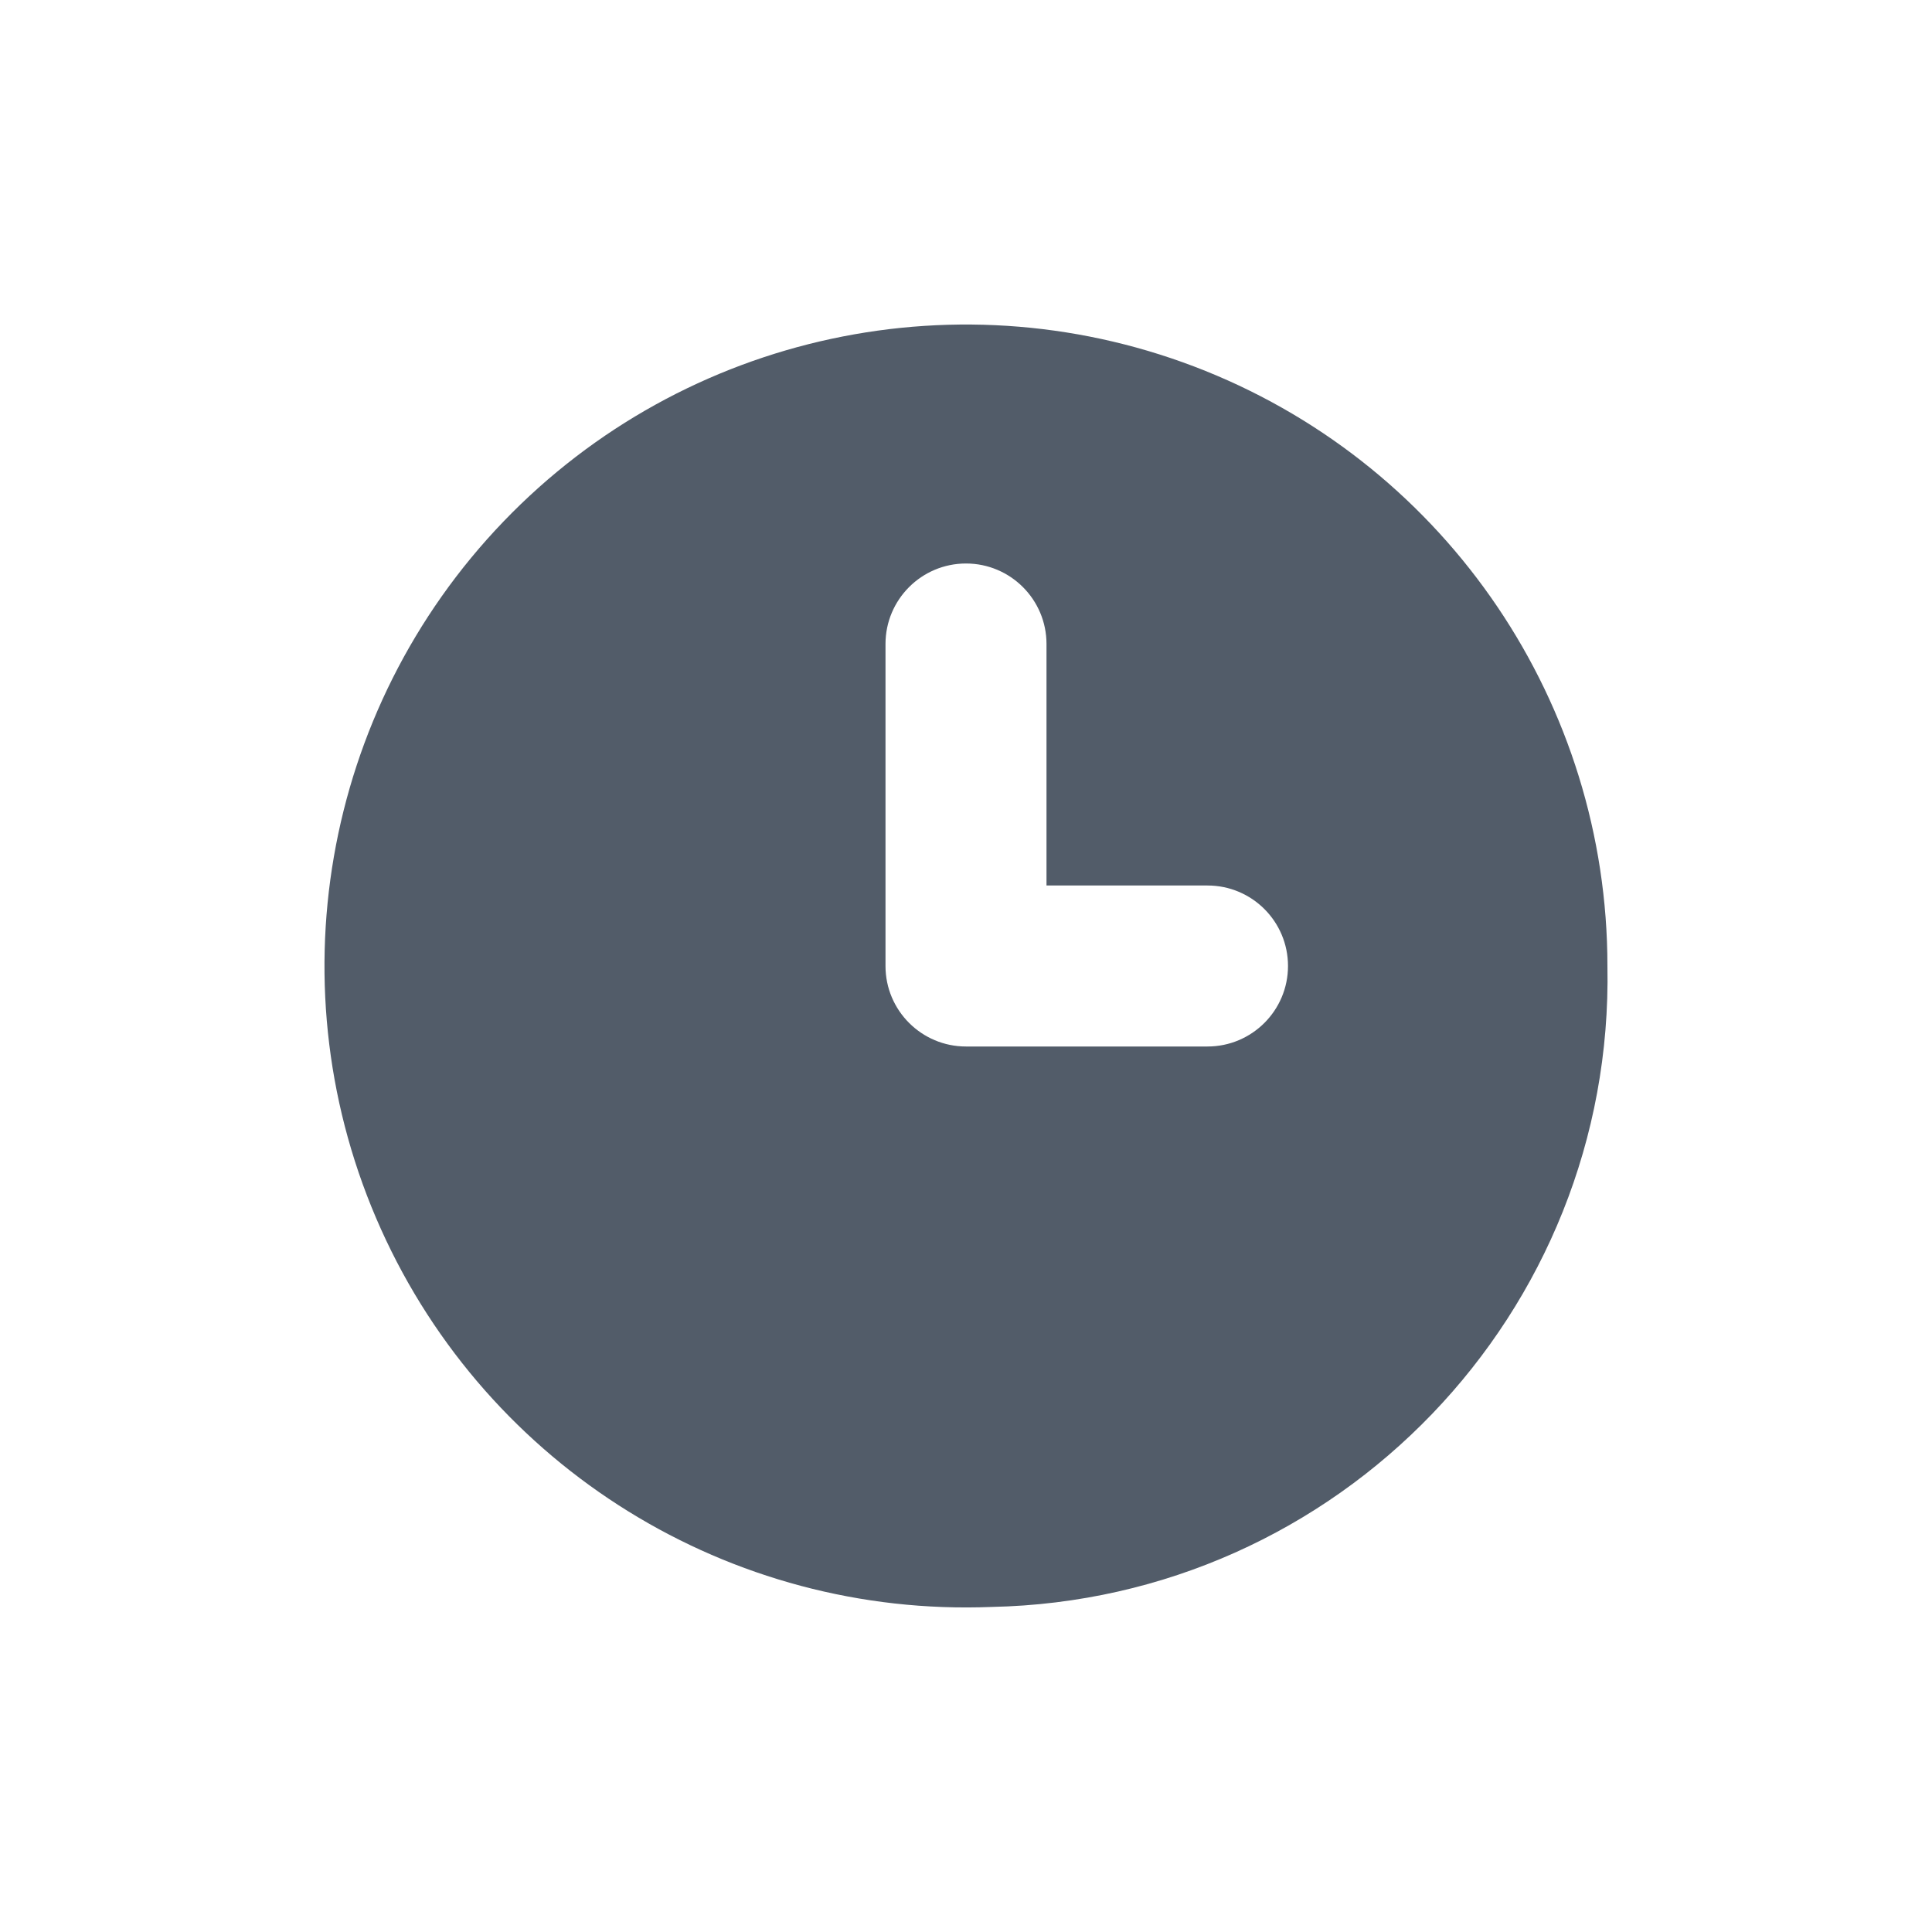 <svg width="24" height="24" viewBox="0 0 24 24" fill="none" xmlns="http://www.w3.org/2000/svg">
<path fill-rule="evenodd" clip-rule="evenodd" d="M4.732 15.268C6.066 18.234 9.068 20.091 12.317 19.962C16.627 19.874 20.052 16.31 19.968 11.999C19.968 8.748 17.991 5.822 14.975 4.608C11.958 3.394 8.507 4.134 6.254 6.479C4.001 8.824 3.398 12.302 4.732 15.268ZM11 8C11 7.448 11.448 7 12 7C12.552 7 13 7.448 13 8V11H15C15.552 11 16 11.447 16 12C16 12.552 15.552 13 15 13H12C11.448 13 11 12.552 11 12V8Z" fill="#525C69"/>
</svg>
